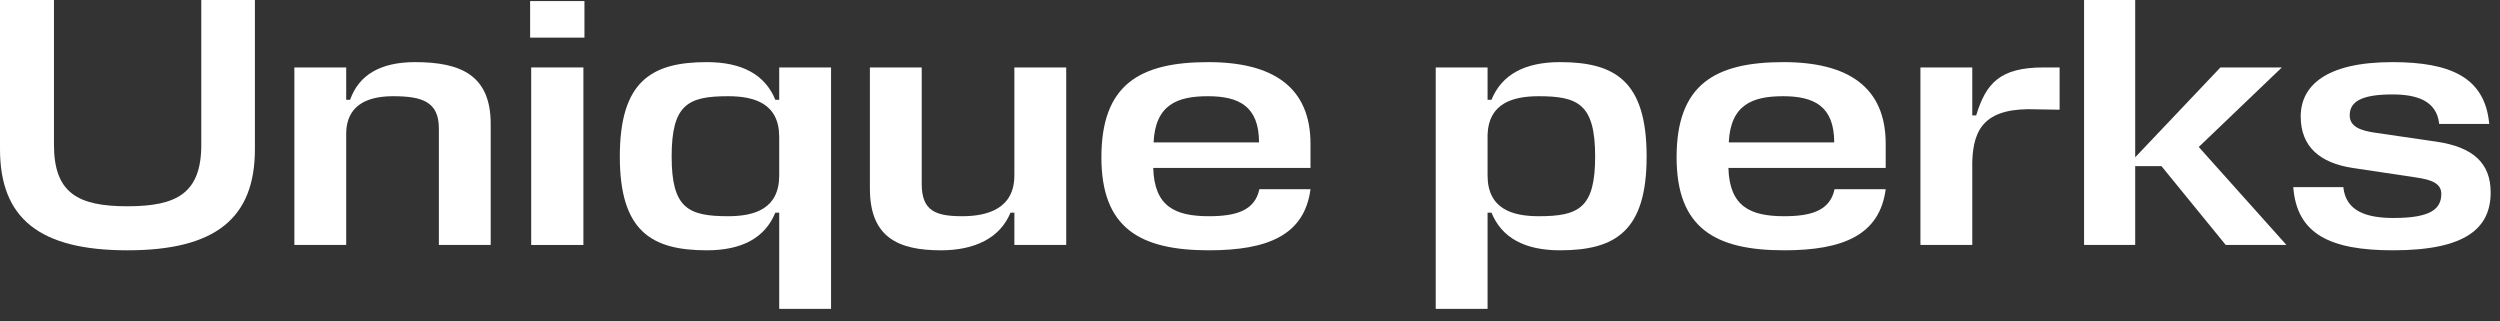 <?xml version="1.0" encoding="utf-8"?>
<svg xmlns="http://www.w3.org/2000/svg" fill="none" height="100%" overflow="visible" preserveAspectRatio="none" style="display: block;" viewBox="0 0 140 18" width="100%">
<rect x="0" y="0" width="140" height="18" fill="#333333" stroke="none"/>
<g id="Unique perks">
<path d="M133.97 5.288C132.101 5.288 131.584 5.766 131.584 6.462C131.584 7.078 132.16 7.316 133.035 7.436L136.435 7.933C138.483 8.231 139.477 9.126 139.477 10.776C139.477 12.764 138.105 14.017 134.009 14.017C130.51 14.017 128.621 13.122 128.423 10.478H131.226C131.365 11.849 132.558 12.207 134.049 12.207C136.137 12.207 136.713 11.69 136.713 10.855C136.713 10.259 136.137 10.06 135.322 9.941L131.743 9.404C129.934 9.126 128.84 8.231 128.84 6.521C128.84 4.831 130.212 3.479 133.97 3.479C137.23 3.479 139.159 4.334 139.397 6.939H136.594C136.455 5.607 135.282 5.288 133.97 5.288Z" fill="white" id="Vector"/>
<path d="M119.571 -3.92201e-05V8.808L124.343 3.777H127.783L123.13 8.231L128.041 13.718H124.641L121.043 9.305H119.571V13.718H116.708V-3.92201e-05H119.571Z" fill="white" id="Vector_2"/>
<path d="M114.443 3.777H115.338V6.143L114.065 6.123C111.242 6.004 110.487 7.118 110.447 9.106V13.718H107.544V3.777H110.447V6.461H110.666C111.222 4.652 111.998 3.777 114.443 3.777Z" fill="white" id="Vector_3"/>
<path d="M105.599 8.052V9.404H96.791C96.851 11.571 98.024 12.108 99.913 12.108C101.404 12.108 102.477 11.81 102.736 10.597H105.599C105.261 13.162 103.213 14.017 99.913 14.017C96.036 14.017 93.889 12.764 93.889 8.808C93.889 4.732 96.036 3.479 99.873 3.479C103.511 3.479 105.599 4.891 105.599 8.052ZM99.853 5.388C98.163 5.388 96.911 5.845 96.811 7.973H102.716C102.716 5.945 101.583 5.388 99.853 5.388Z" fill="white" id="Vector_4"/>
<path d="M87.36 14.017C85.391 14.017 84.099 13.321 83.523 11.909H83.304V17.297H80.401V3.777H83.304V5.587H83.523C84.099 4.175 85.391 3.479 87.36 3.479C90.461 3.479 92.211 4.553 92.211 8.768C92.211 12.943 90.461 14.017 87.36 14.017ZM86.167 5.388C84.716 5.388 83.364 5.786 83.304 7.535V9.822C83.304 11.69 84.676 12.108 86.167 12.108C88.413 12.108 89.328 11.651 89.328 8.768C89.328 5.845 88.394 5.388 86.167 5.388Z" fill="white" id="Vector_5"/>
<path d="M73.388 8.052V9.404H64.581C64.64 11.571 65.813 12.108 67.702 12.108C69.193 12.108 70.267 11.81 70.525 10.597H73.388C73.05 13.162 71.002 14.017 67.702 14.017C63.825 14.017 61.678 12.764 61.678 8.808C61.678 4.732 63.825 3.479 67.662 3.479C71.301 3.479 73.388 4.891 73.388 8.052ZM67.642 5.388C65.953 5.388 64.7 5.845 64.601 7.973H70.505C70.505 5.945 69.372 5.388 67.642 5.388Z" fill="white" id="Vector_6"/>
<path d="M51.616 3.777V10.299C51.616 11.81 52.392 12.108 53.883 12.108C55.294 12.108 56.805 11.69 56.805 9.821V3.777H59.708V13.718H56.805V11.909H56.587C56.01 13.321 54.599 14.017 52.69 14.017C50.284 14.017 48.714 13.281 48.714 10.557V3.777H51.616Z" fill="white" id="Vector_7"/>
<path d="M39.581 14.017C36.479 14.017 34.71 12.943 34.71 8.768C34.71 4.553 36.479 3.479 39.581 3.479C41.549 3.479 42.841 4.175 43.418 5.587H43.636V3.777H46.539V17.297H43.636V11.909H43.418C42.841 13.321 41.549 14.017 39.581 14.017ZM40.773 12.108C42.265 12.108 43.636 11.69 43.636 9.822V7.674C43.636 5.805 42.265 5.388 40.773 5.388C38.527 5.388 37.612 5.845 37.612 8.768C37.612 11.651 38.527 12.108 40.773 12.108Z" fill="white" id="Vector_8"/>
<path d="M29.747 3.777H32.67V13.718H29.747V3.777ZM32.729 2.107H29.687V0.06H32.729V2.107Z" fill="white" id="Vector_9"/>
<path d="M24.577 13.718V7.197C24.577 5.706 23.662 5.388 22.012 5.388C20.382 5.388 19.427 6.024 19.387 7.416V13.718H16.485V3.777H19.387V5.587H19.606C20.103 4.175 21.336 3.479 23.244 3.479C25.809 3.479 27.479 4.215 27.479 6.939V13.718H24.577Z" fill="white" id="Vector_10"/>
<path d="M-0 8.35V-3.92201e-05H3.022V8.112C3.022 10.835 4.393 11.551 7.137 11.551C9.881 11.551 11.272 10.835 11.272 8.112V-3.92201e-05H14.275V8.35C14.275 12.207 12.088 14.017 7.137 14.017C2.206 14.017 -0 12.227 -0 8.35Z" fill="white" id="Vector_11"/>
</g>
</svg>